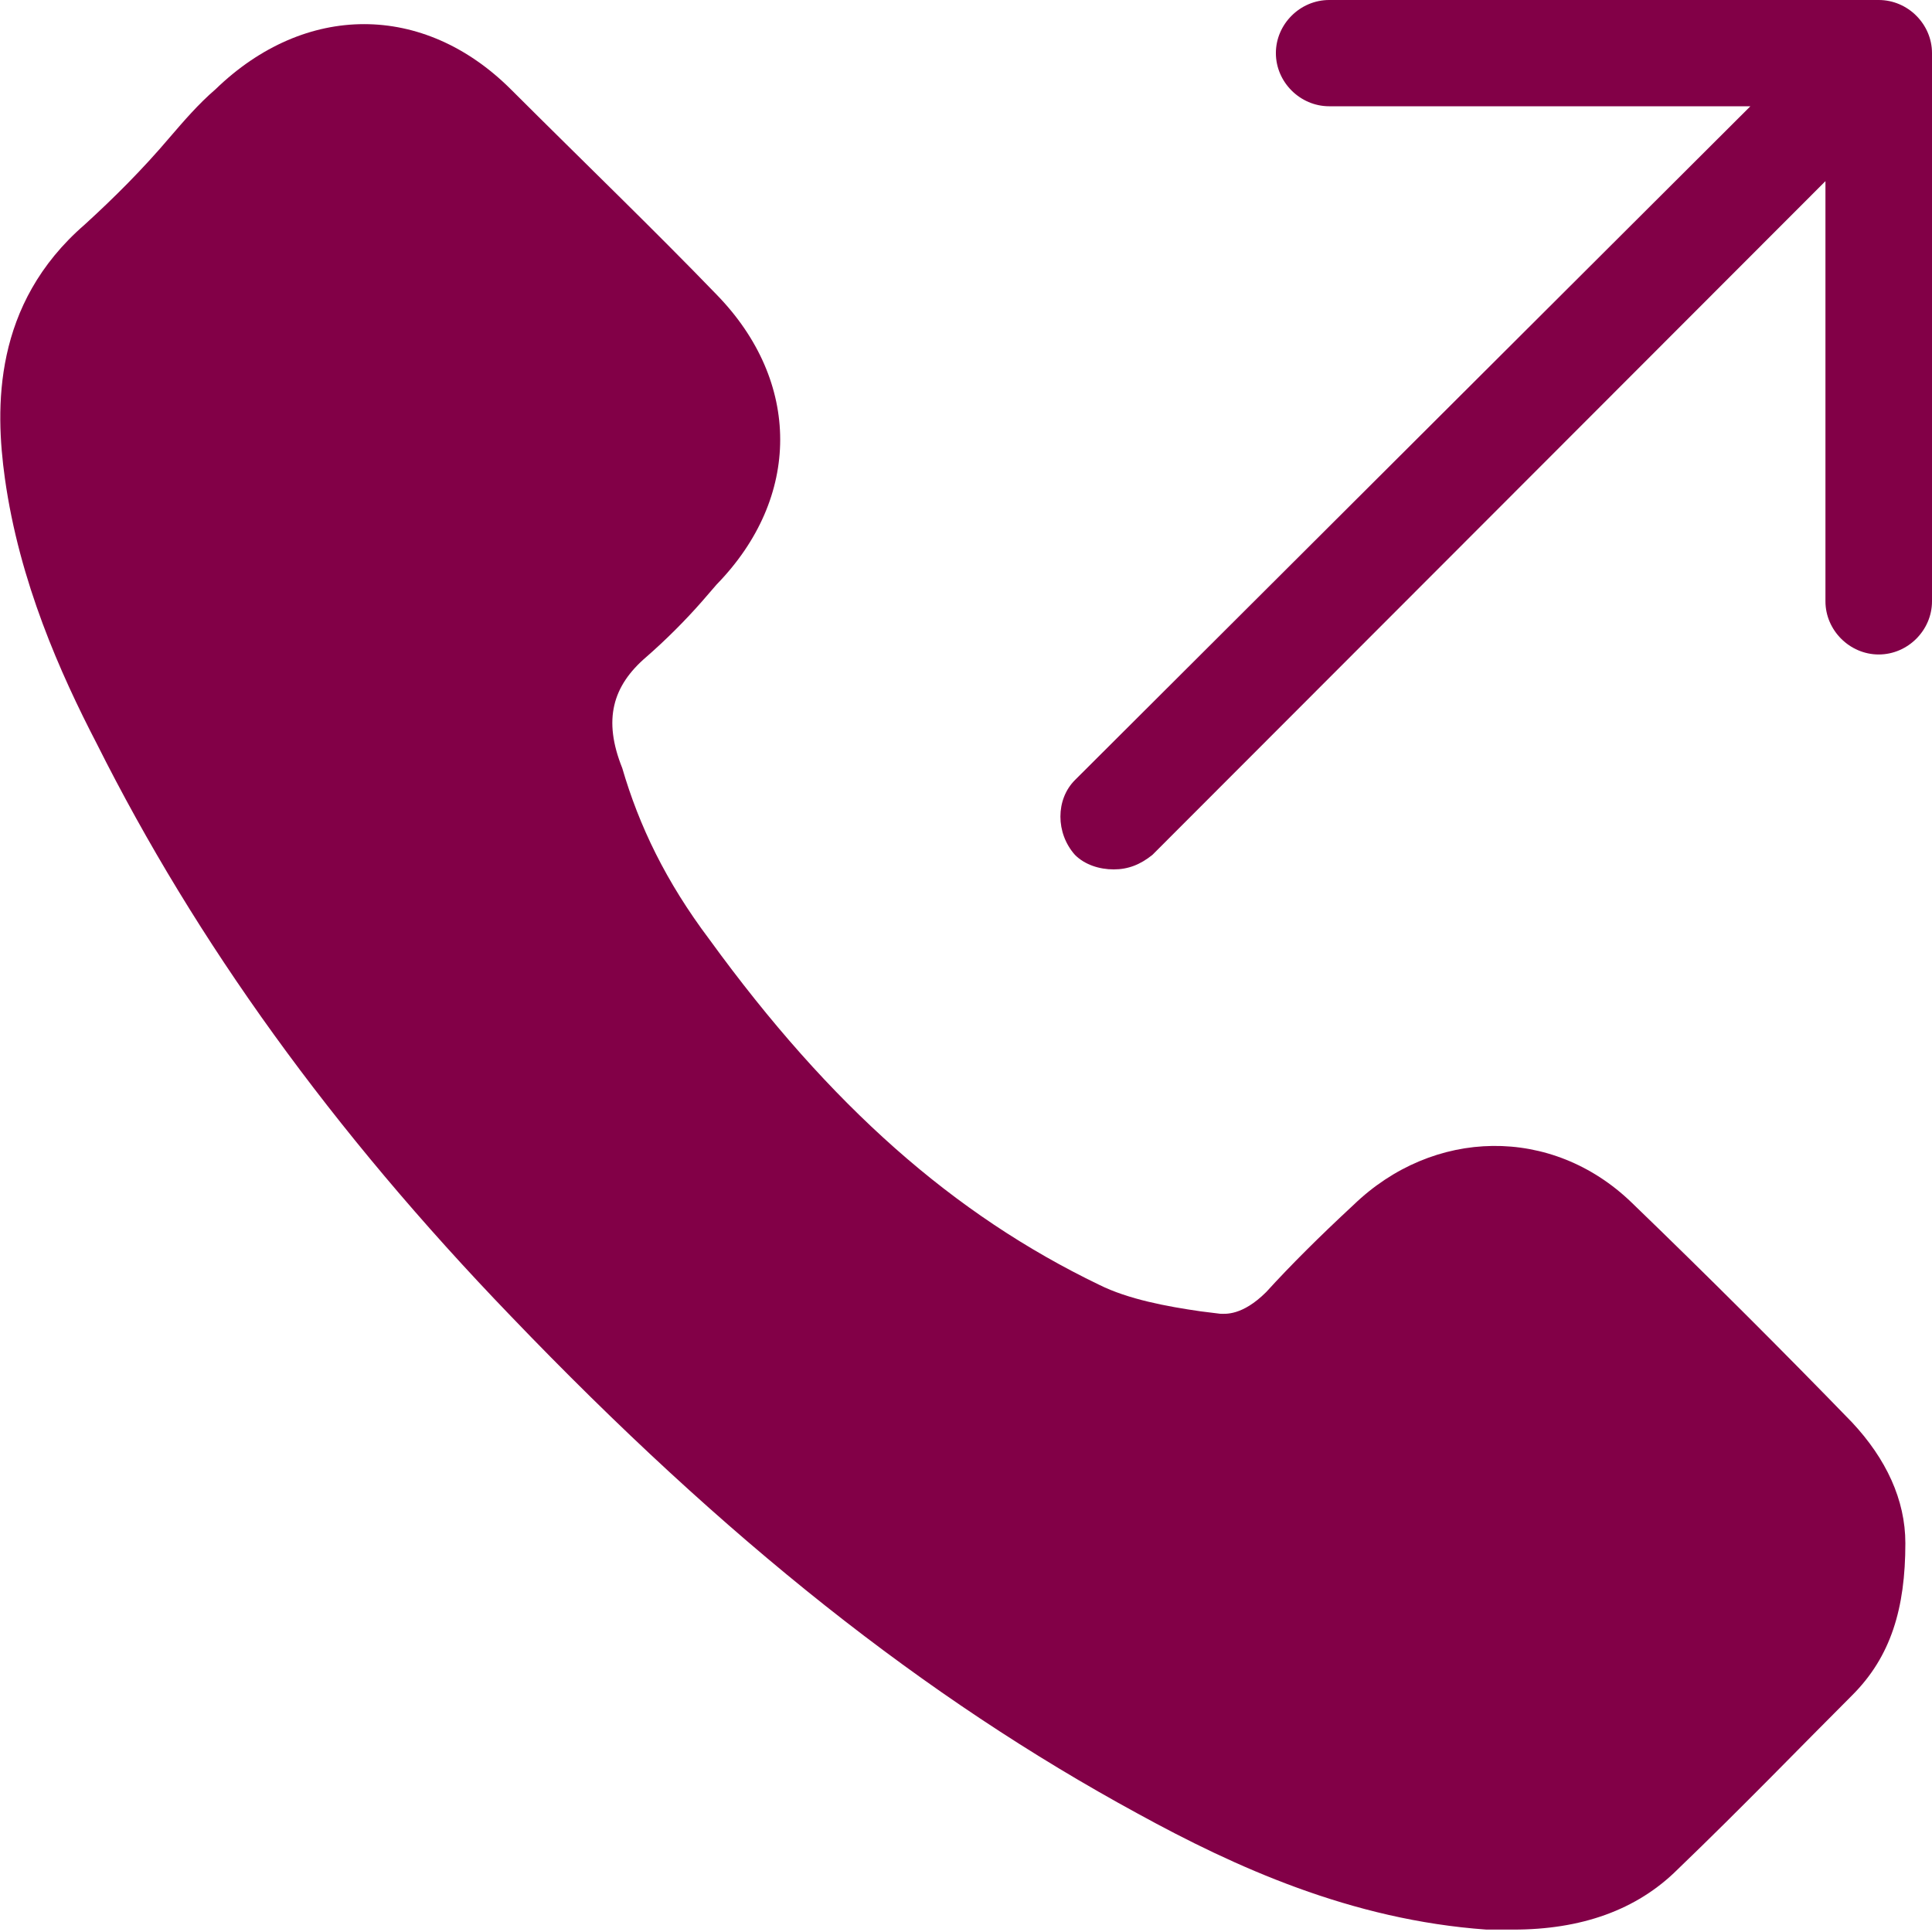 <svg width="33" height="33" viewBox="0 0 33 33" fill="none" xmlns="http://www.w3.org/2000/svg">
<g clip-path="url(#clip0_170_81)">
<path d="M18.361 14.602C18.526 14.768 18.774 14.85 19.023 14.85C19.271 14.85 19.477 14.768 19.684 14.602L31.18 3.094V10.271C31.18 10.766 31.594 11.179 32.09 11.179C32.587 11.179 33 10.766 33 10.271V0.907C33 0.412 32.587 0 32.09 0H22.703C22.207 0 21.793 0.412 21.793 0.907C21.793 1.403 22.207 1.815 22.703 1.815H29.898L18.361 13.324C18.03 13.654 18.03 14.231 18.361 14.602Z" fill="#820047"/>
<path d="M11.041 11.22C11.372 10.931 11.703 10.601 11.992 10.271L12.241 9.983C13.688 8.498 13.688 6.518 12.241 5.033C11.165 3.919 10.008 2.805 8.726 1.526C7.237 0.041 5.211 0.041 3.68 1.526C3.391 1.774 3.143 2.063 2.895 2.351C2.44 2.888 1.944 3.383 1.447 3.836C-0.124 5.198 -0.083 6.971 0.083 8.168C0.331 9.941 1.034 11.509 1.654 12.705C3.35 16.088 5.665 19.305 8.726 22.481C12.406 26.318 15.797 28.999 19.436 30.979C21.09 31.886 23.075 32.794 25.391 32.959C25.556 32.959 25.68 32.959 25.846 32.959C27.004 32.959 27.955 32.629 28.658 31.928C29.774 30.855 30.808 29.783 31.635 28.958C32.297 28.298 32.545 27.473 32.545 26.359C32.545 25.616 32.214 24.915 31.635 24.296C30.436 23.059 29.154 21.78 27.872 20.543C26.508 19.223 24.481 19.264 23.116 20.584C22.538 21.12 22.041 21.615 21.628 22.069C21.214 22.481 20.925 22.44 20.842 22.44L20.511 22.399C19.932 22.316 19.271 22.193 18.774 21.945C16.293 20.749 14.184 18.893 12.117 16.046C11.372 15.056 10.917 14.108 10.628 13.118C10.297 12.293 10.462 11.715 11.041 11.22Z" fill="#820047"/>
</g>
<defs>
<clipPath id="clip0_170_81">
<rect width="33" height="33" fill="white"/>
</clipPath>
</defs>
</svg>
